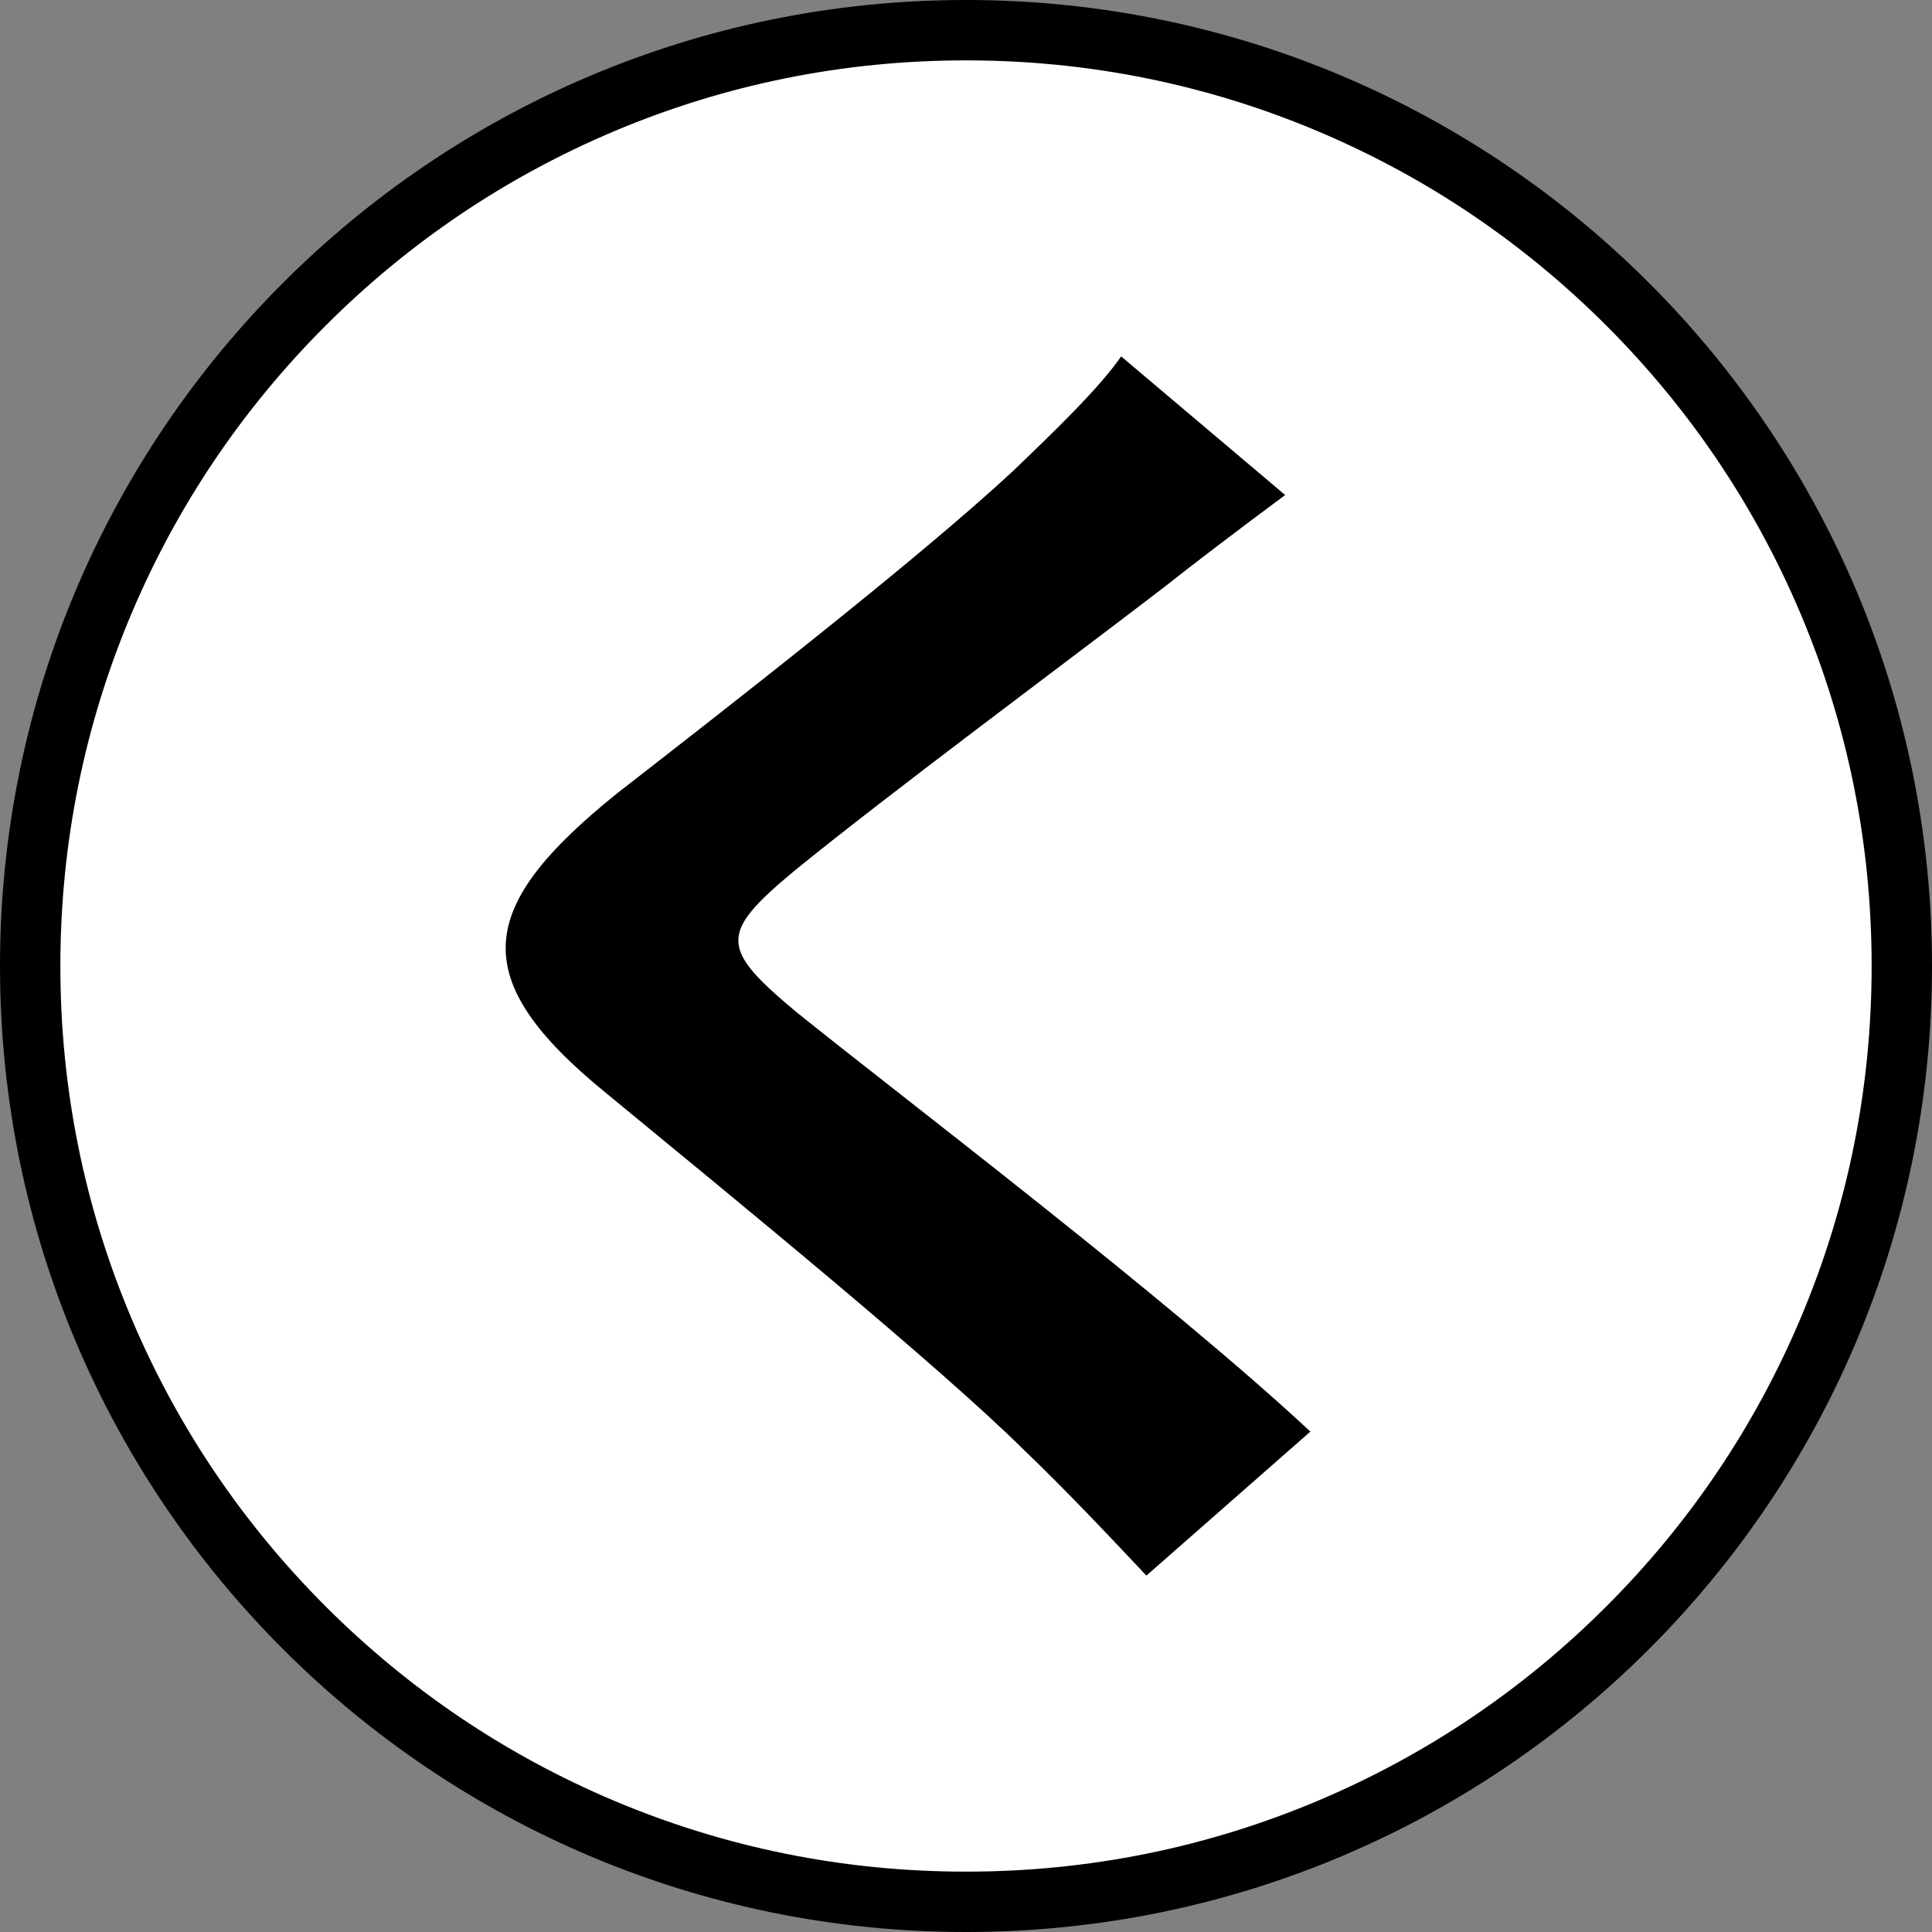<?xml version="1.0" encoding="UTF-8"?>
<svg id="_レイヤー_1" data-name="レイヤー 1" xmlns="http://www.w3.org/2000/svg" viewBox="0 0 512 512">
  <rect x="0" y="0" width="512" height="512" fill="#808080" stroke="none"/>
  <defs>
    <style>
      .cls-1 {
        fill: #fff;
      }
    </style>
  </defs>
  <g>
    <path class="cls-1" d="M256,504c-66.243,0-128.521-25.797-175.362-72.638C33.796,384.521,8,322.243,8,256S33.796,127.479,80.638,80.638C127.479,33.796,189.757,8,256,8s128.521,25.796,175.362,72.638c46.841,46.841,72.638,109.119,72.638,175.362s-25.797,128.521-72.638,175.362-109.119,72.638-175.362,72.638Z"/>
    <path d="M256,16c32.407,0,63.836,6.343,93.414,18.854,28.577,12.087,54.245,29.394,76.292,51.441,22.046,22.046,39.353,47.715,51.441,76.292,12.51,29.578,18.854,61.007,18.854,93.414s-6.343,63.836-18.854,93.414c-12.087,28.577-29.394,54.245-51.441,76.292-22.046,22.046-47.715,39.353-76.292,51.441-29.578,12.51-61.007,18.854-93.414,18.854s-63.836-6.343-93.414-18.854c-28.577-12.087-54.245-29.394-76.292-51.441-22.046-22.046-39.353-47.715-51.441-76.292-12.51-29.578-18.854-61.007-18.854-93.414s6.343-63.836,18.854-93.414c12.087-28.577,29.394-54.245,51.441-76.292,22.046-22.046,47.715-39.353,76.292-51.441,29.578-12.51,61.007-18.854,93.414-18.854m0-16C114.615,0,0,114.615,0,256s114.615,256,256,256,256-114.615,256-256S397.385,0,256,0h0Z"/>
  </g>
  <path d="M308.266,155.791c-24.144,18.544-73.175,54.919-98.062,75.246-19.686,16.404-19.315,20.327,.743,37.087,27.859,22.467,98.434,75.959,136.321,111.264l-43.459,38.158c-10.401-11.055-21.172-22.466-32.316-33.165-22.658-22.467-77.261-67.044-111.063-94.86-37.145-30.312-34.174-49.212,2.971-79.169,29.345-22.823,80.233-62.407,105.12-85.587,10.772-10.342,22.658-21.753,28.602-30.312l43.459,36.731c-11.515,8.559-23.773,17.831-32.316,24.607Z"/>
</svg>